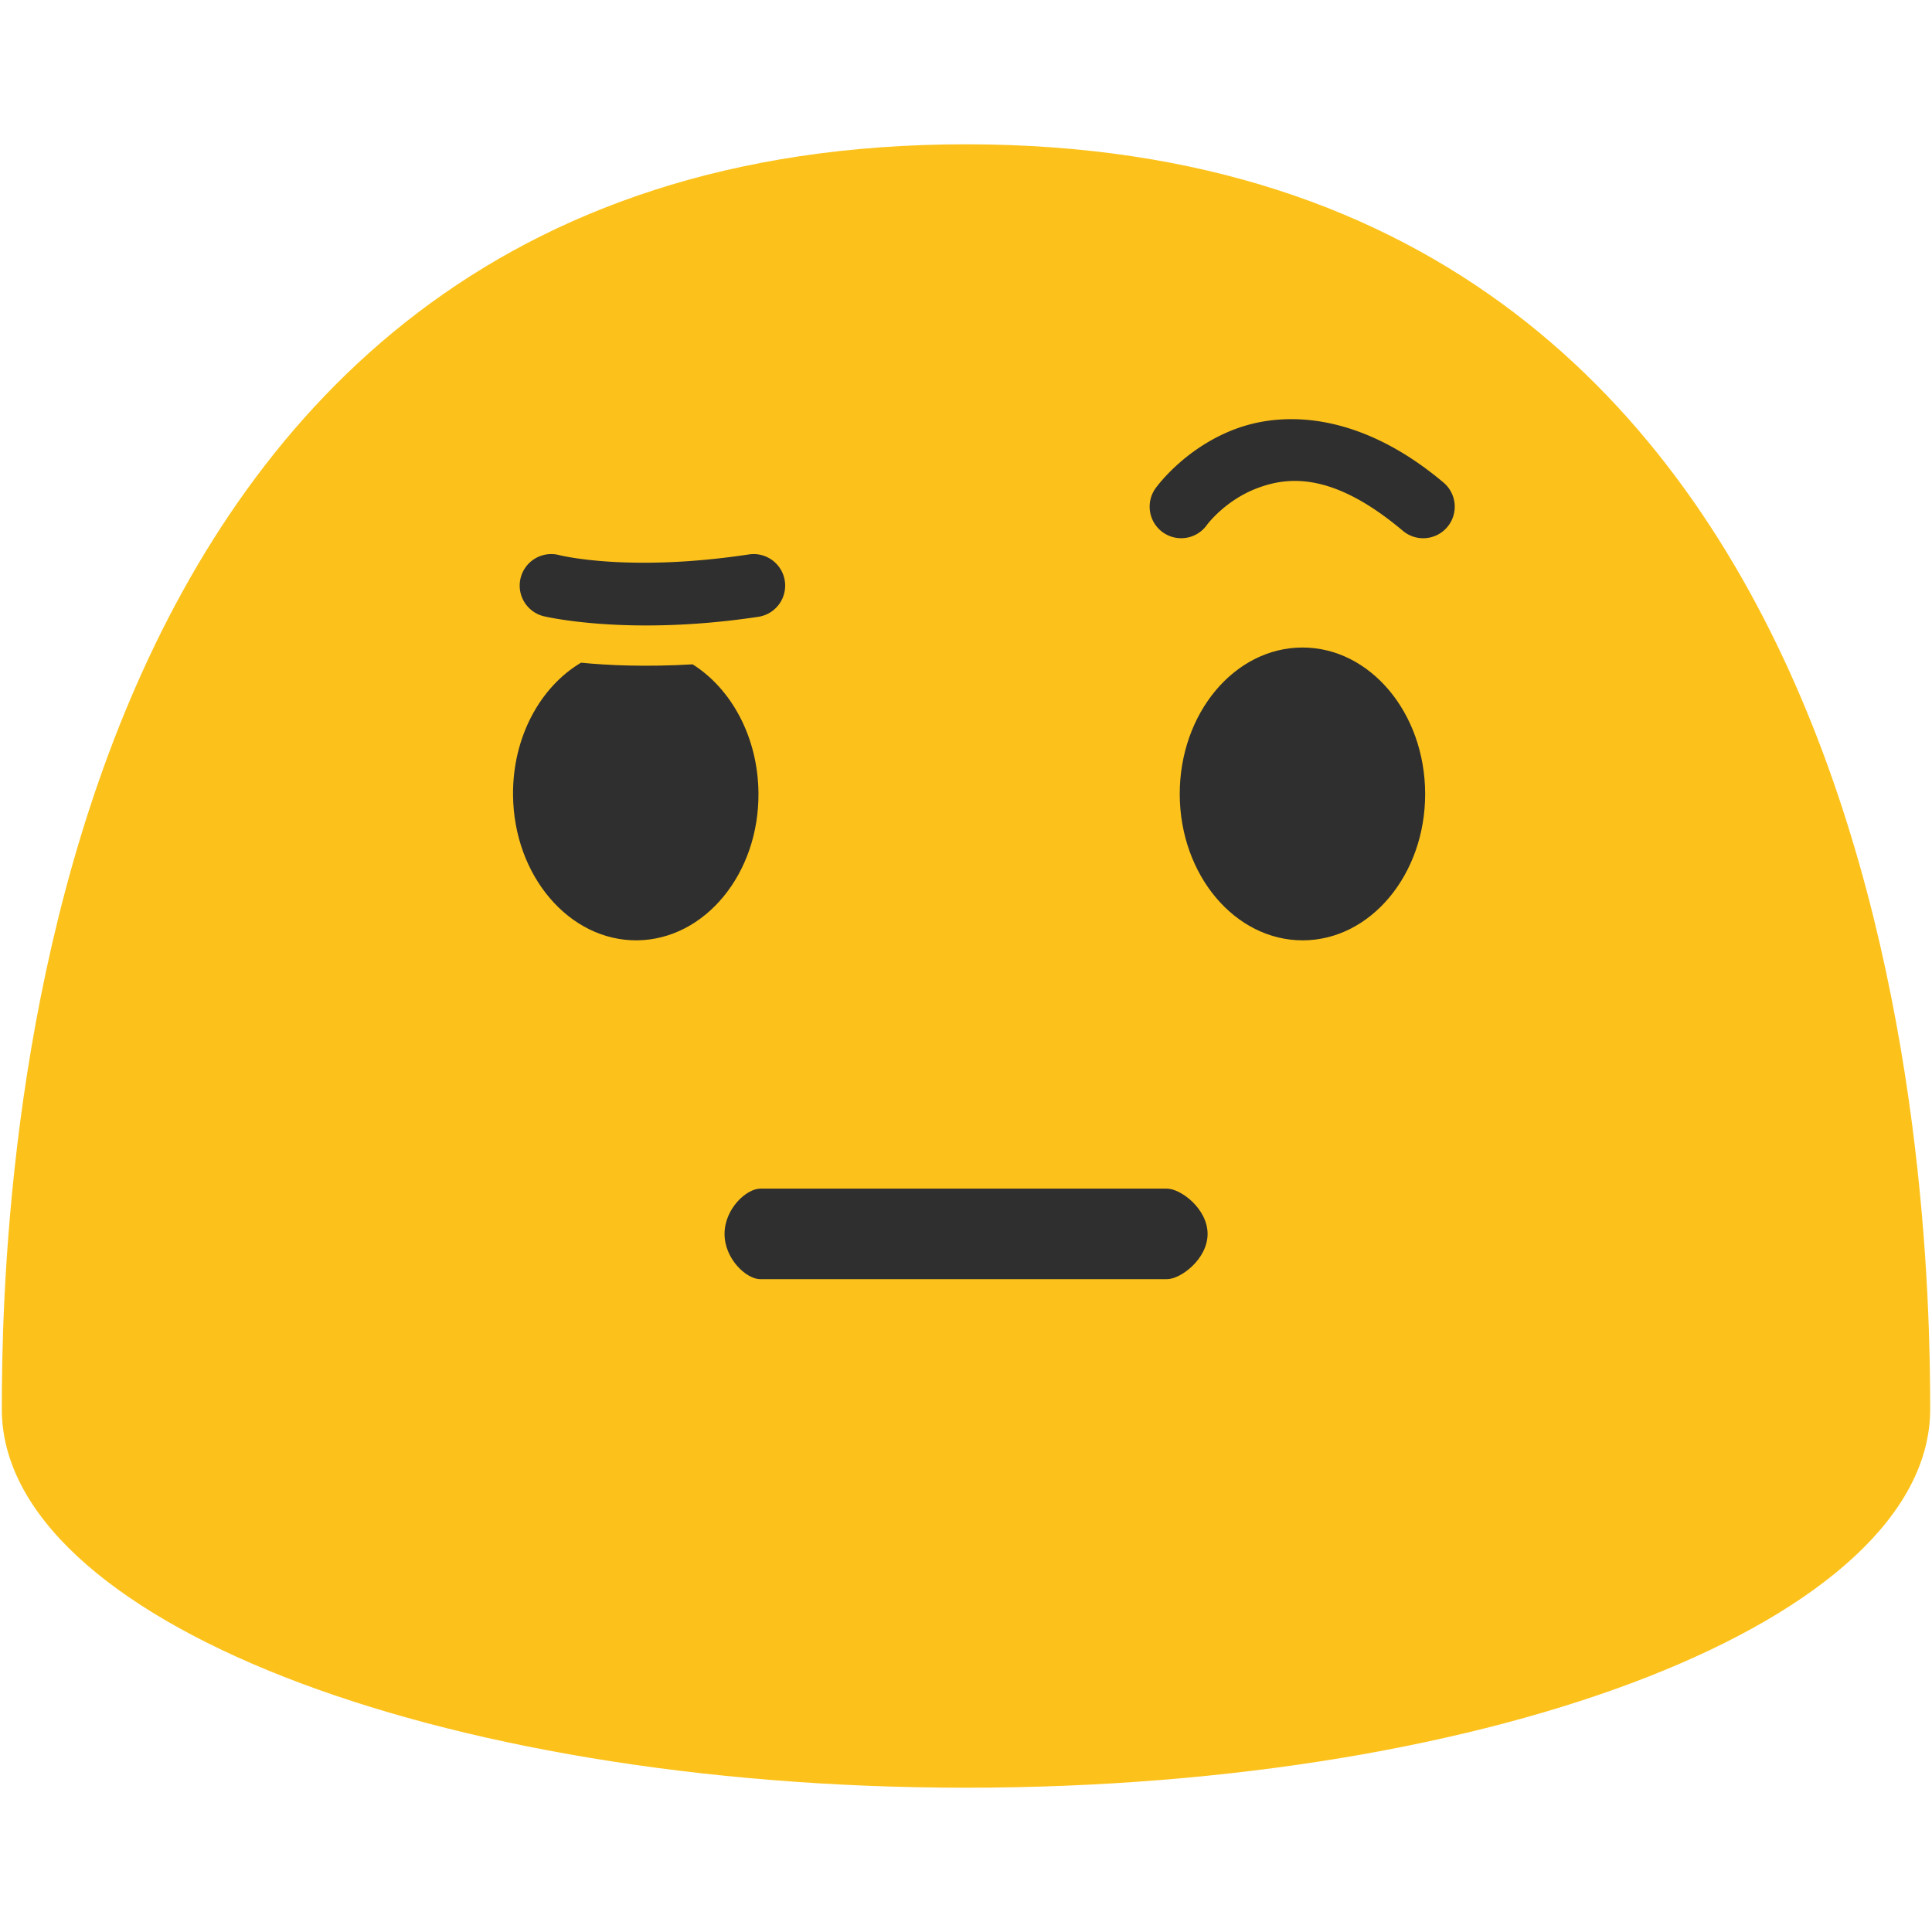 <svg xmlns="http://www.w3.org/2000/svg" width="128" height="128"><path d="M64 9.56C1.59 9.56.12 79.52.12 93.36c0 13.86 28.59 25.08 63.88 25.08 35.28 0 63.88-11.22 63.88-25.08 0-13.84-1.48-83.8-63.88-83.8z" fill="#fcc21b"/><path d="M38.496 43.904c-2.697 1.599-4.542 4.927-4.506 8.776.05 5.35 3.73 9.66 8.22 9.62 4.49-.05 8.09-4.42 8.04-9.77-.034-3.704-1.8-6.9-4.361-8.516-3.067.179-5.586.072-7.393-.11zM86.32 62.3c4.48-.01 8.11-4.36 8.1-9.71-.01-5.37-3.66-9.7-8.14-9.69-4.49.01-8.13 4.36-8.12 9.73.02 5.35 3.67 9.68 8.16 9.67zM77.306 84.75H50.375c-.926 0-2.372-1.34-2.372-3s1.446-3 2.372-3H77.31c.926 0 2.696 1.34 2.696 3s-1.775 3-2.701 3z" fill="#2f2f2f"/><path style="line-height:normal;font-variant-ligatures:normal;font-variant-position:normal;font-variant-caps:normal;font-variant-numeric:normal;font-variant-alternates:normal;font-variant-east-asian:normal;font-feature-settings:normal;text-indent:0;text-align:start;text-decoration-line:none;text-decoration-style:solid;text-decoration-color:#000;text-transform:none;text-orientation:mixed;shape-padding:0;isolation:auto;mix-blend-mode:normal;filter-blend-mode:normal;filter-gaussianBlur-deviation:0" d="M49.975 36.709a2.09 2.09 0 0 0-.356.023c-8.054 1.215-12.588.04-12.588.04a2.09 2.09 0 0 0-2.537 1.517 2.09 2.09 0 0 0 1.518 2.535s5.525 1.354 14.23.041a2.09 2.09 0 0 0 1.754-2.379 2.09 2.09 0 0 0-2.021-1.777zM84.602 27.81a10.387 10.387 0 0 0-2.832.641c-3.388 1.297-5.215 3.904-5.215 3.904a2.09 2.09 0 0 0 .49 2.916 2.09 2.09 0 0 0 2.914-.49s1.18-1.612 3.305-2.426c2.123-.813 5.09-1.054 9.68 2.813a2.09 2.09 0 0 0 2.945-.252 2.09 2.09 0 0 0-.252-2.945c-4.072-3.431-7.931-4.425-11.035-4.16z" color="#000" font-weight="400" font-family="sans-serif" white-space="normal" overflow="visible" fill="#2f2f2f" fill-rule="evenodd" stroke-width="4.18" stroke-linecap="round" stroke-linejoin="round"/></svg>
